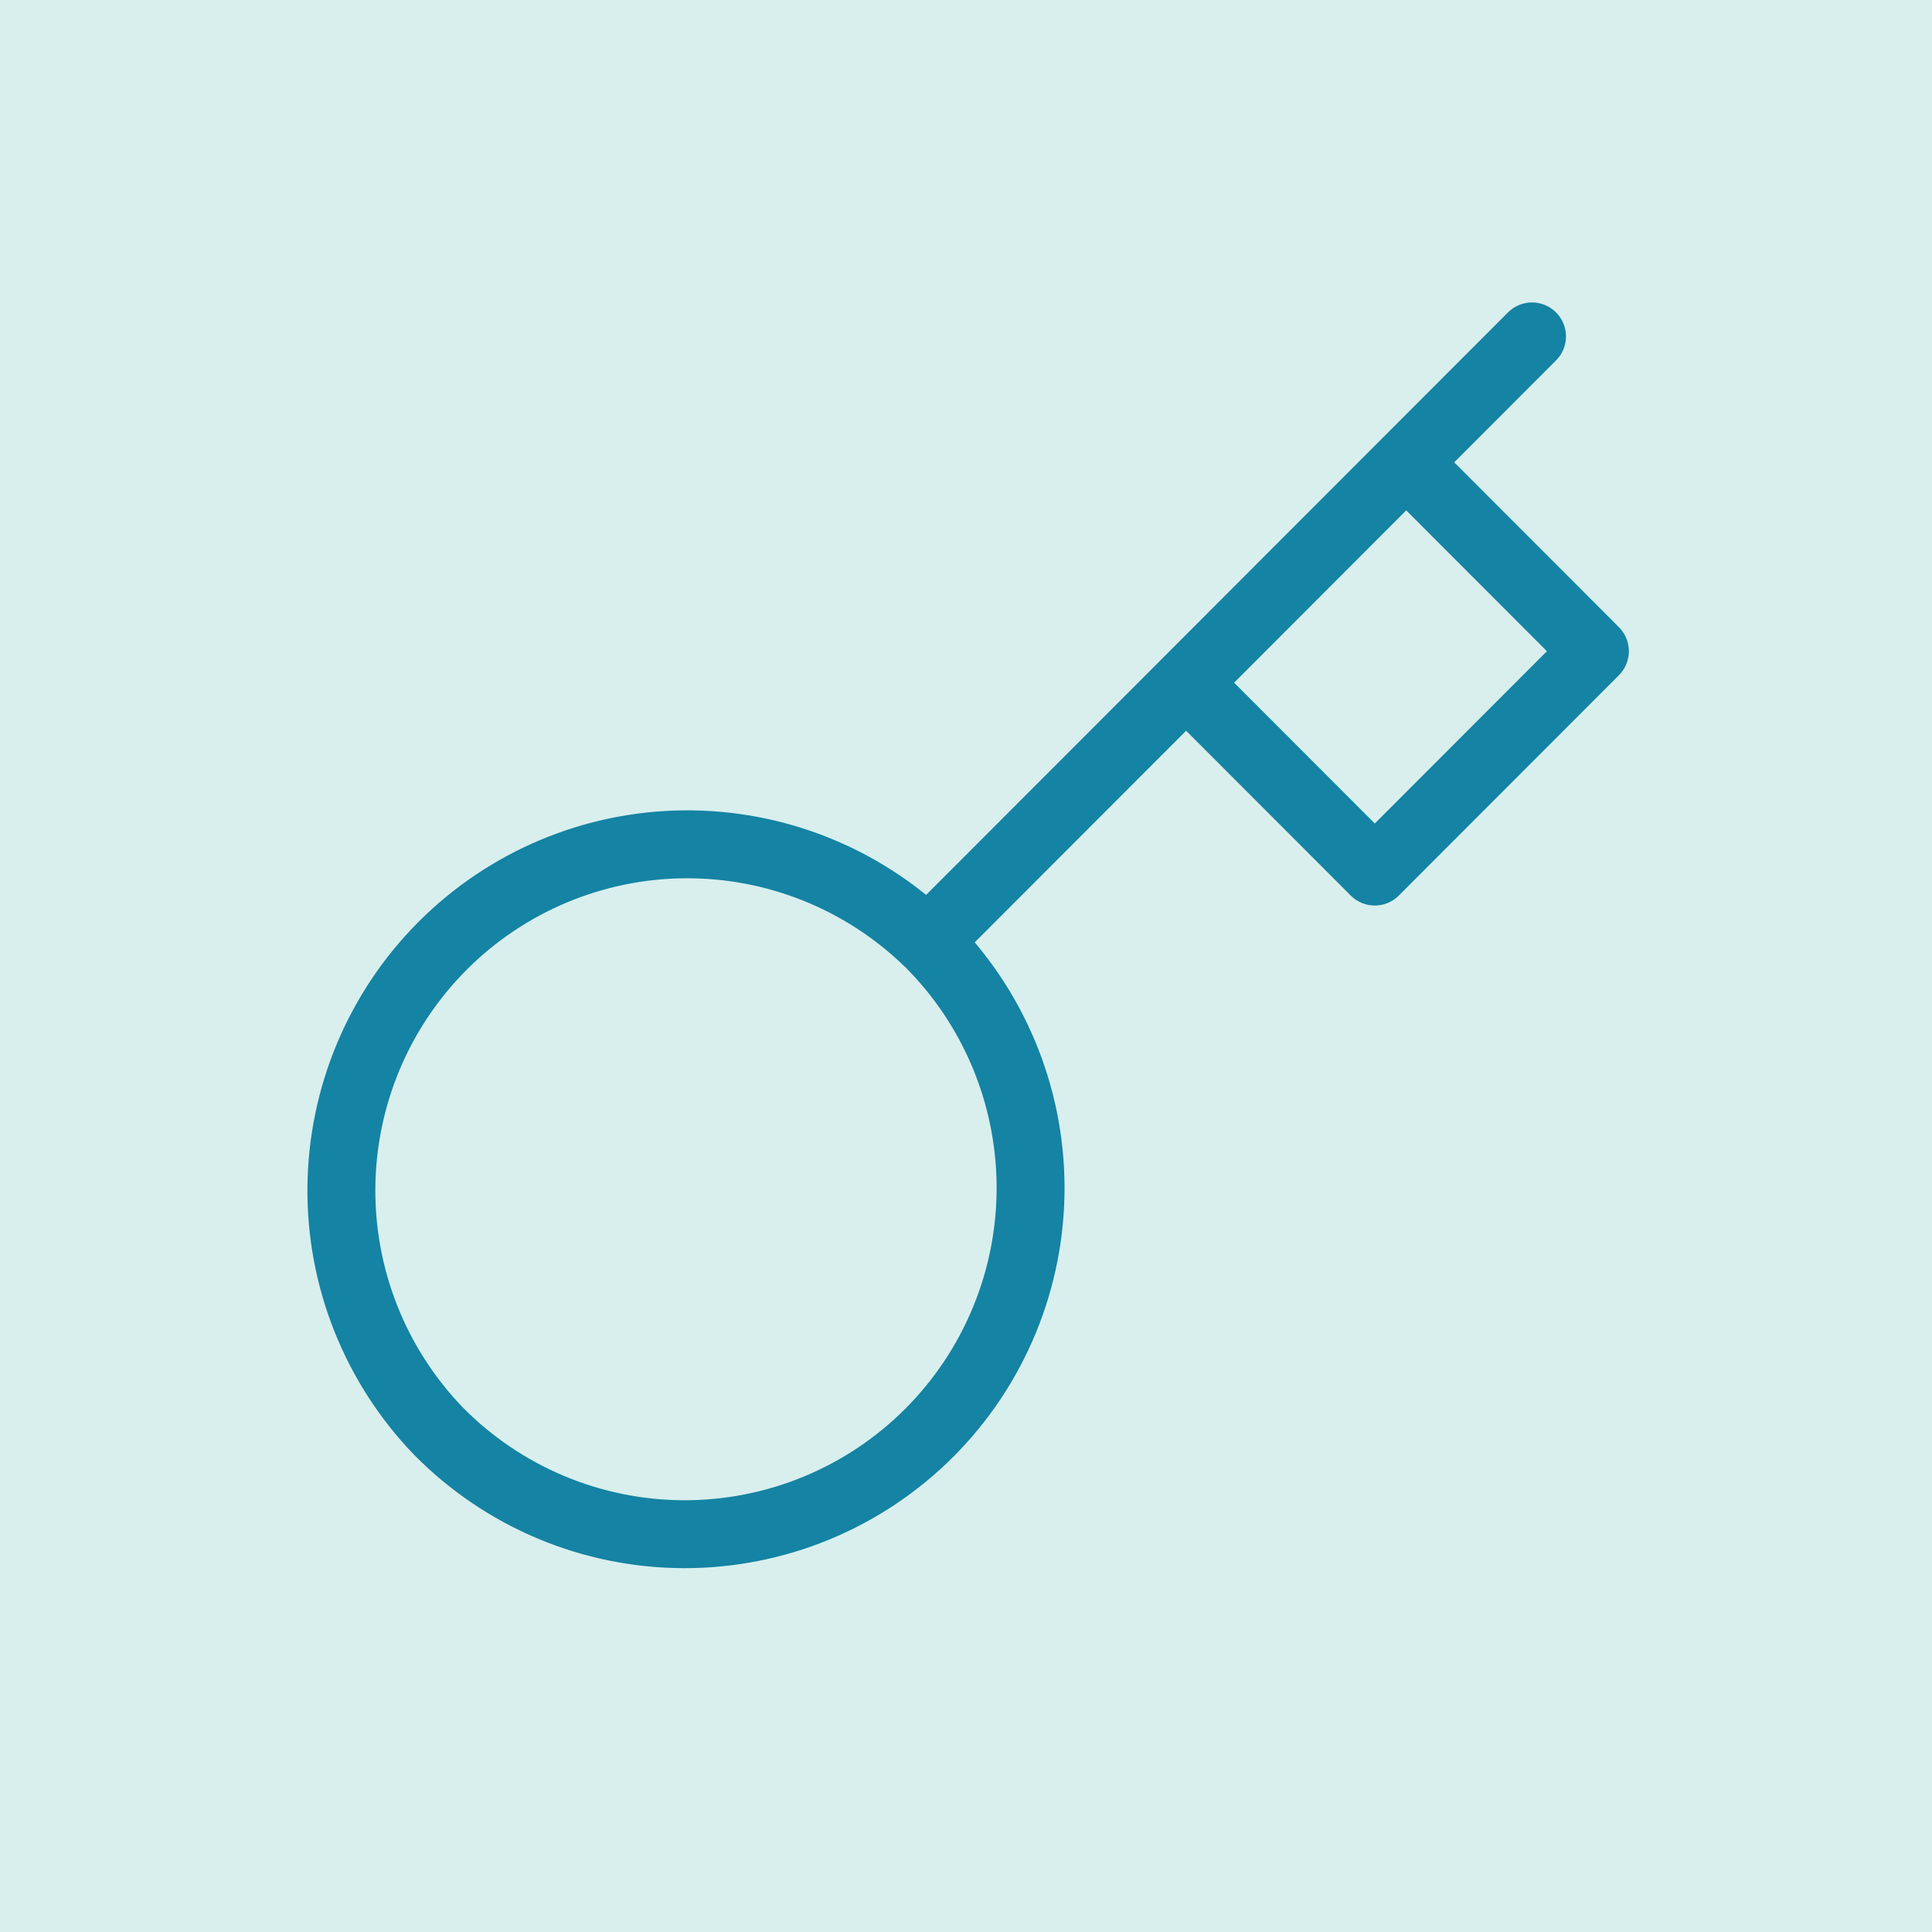 <svg width="256" height="256" viewBox="0 0 256 256" fill="none" xmlns="http://www.w3.org/2000/svg">
<rect width="256" height="256" fill="#D8EFEE"/>
<path d="M157.166 90.459L186.332 61.261M202.999 44.576L186.332 61.261L202.999 44.576ZM122.916 124.746C127.219 128.996 130.639 134.057 132.98 139.636C135.322 145.215 136.537 151.202 136.558 157.254C136.578 163.305 135.402 169.3 133.098 174.895C130.795 180.49 127.408 185.573 123.134 189.852C118.859 194.131 113.782 197.521 108.193 199.827C102.605 202.134 96.616 203.311 90.571 203.29C84.526 203.27 78.545 202.053 72.972 199.709C67.399 197.365 62.345 193.941 58.099 189.634C49.75 180.98 45.13 169.39 45.235 157.359C45.339 145.329 50.16 133.821 58.657 125.314C67.155 116.806 78.651 111.981 90.668 111.876C102.686 111.772 114.263 116.397 122.907 124.755L122.916 124.746ZM122.916 124.746L157.166 90.459L122.916 124.746ZM157.166 90.459L182.166 115.486L211.332 86.288L186.332 61.261L157.166 90.459Z" stroke="#1583A3" stroke-width="9" stroke-linecap="round" stroke-linejoin="round"/>
</svg>
